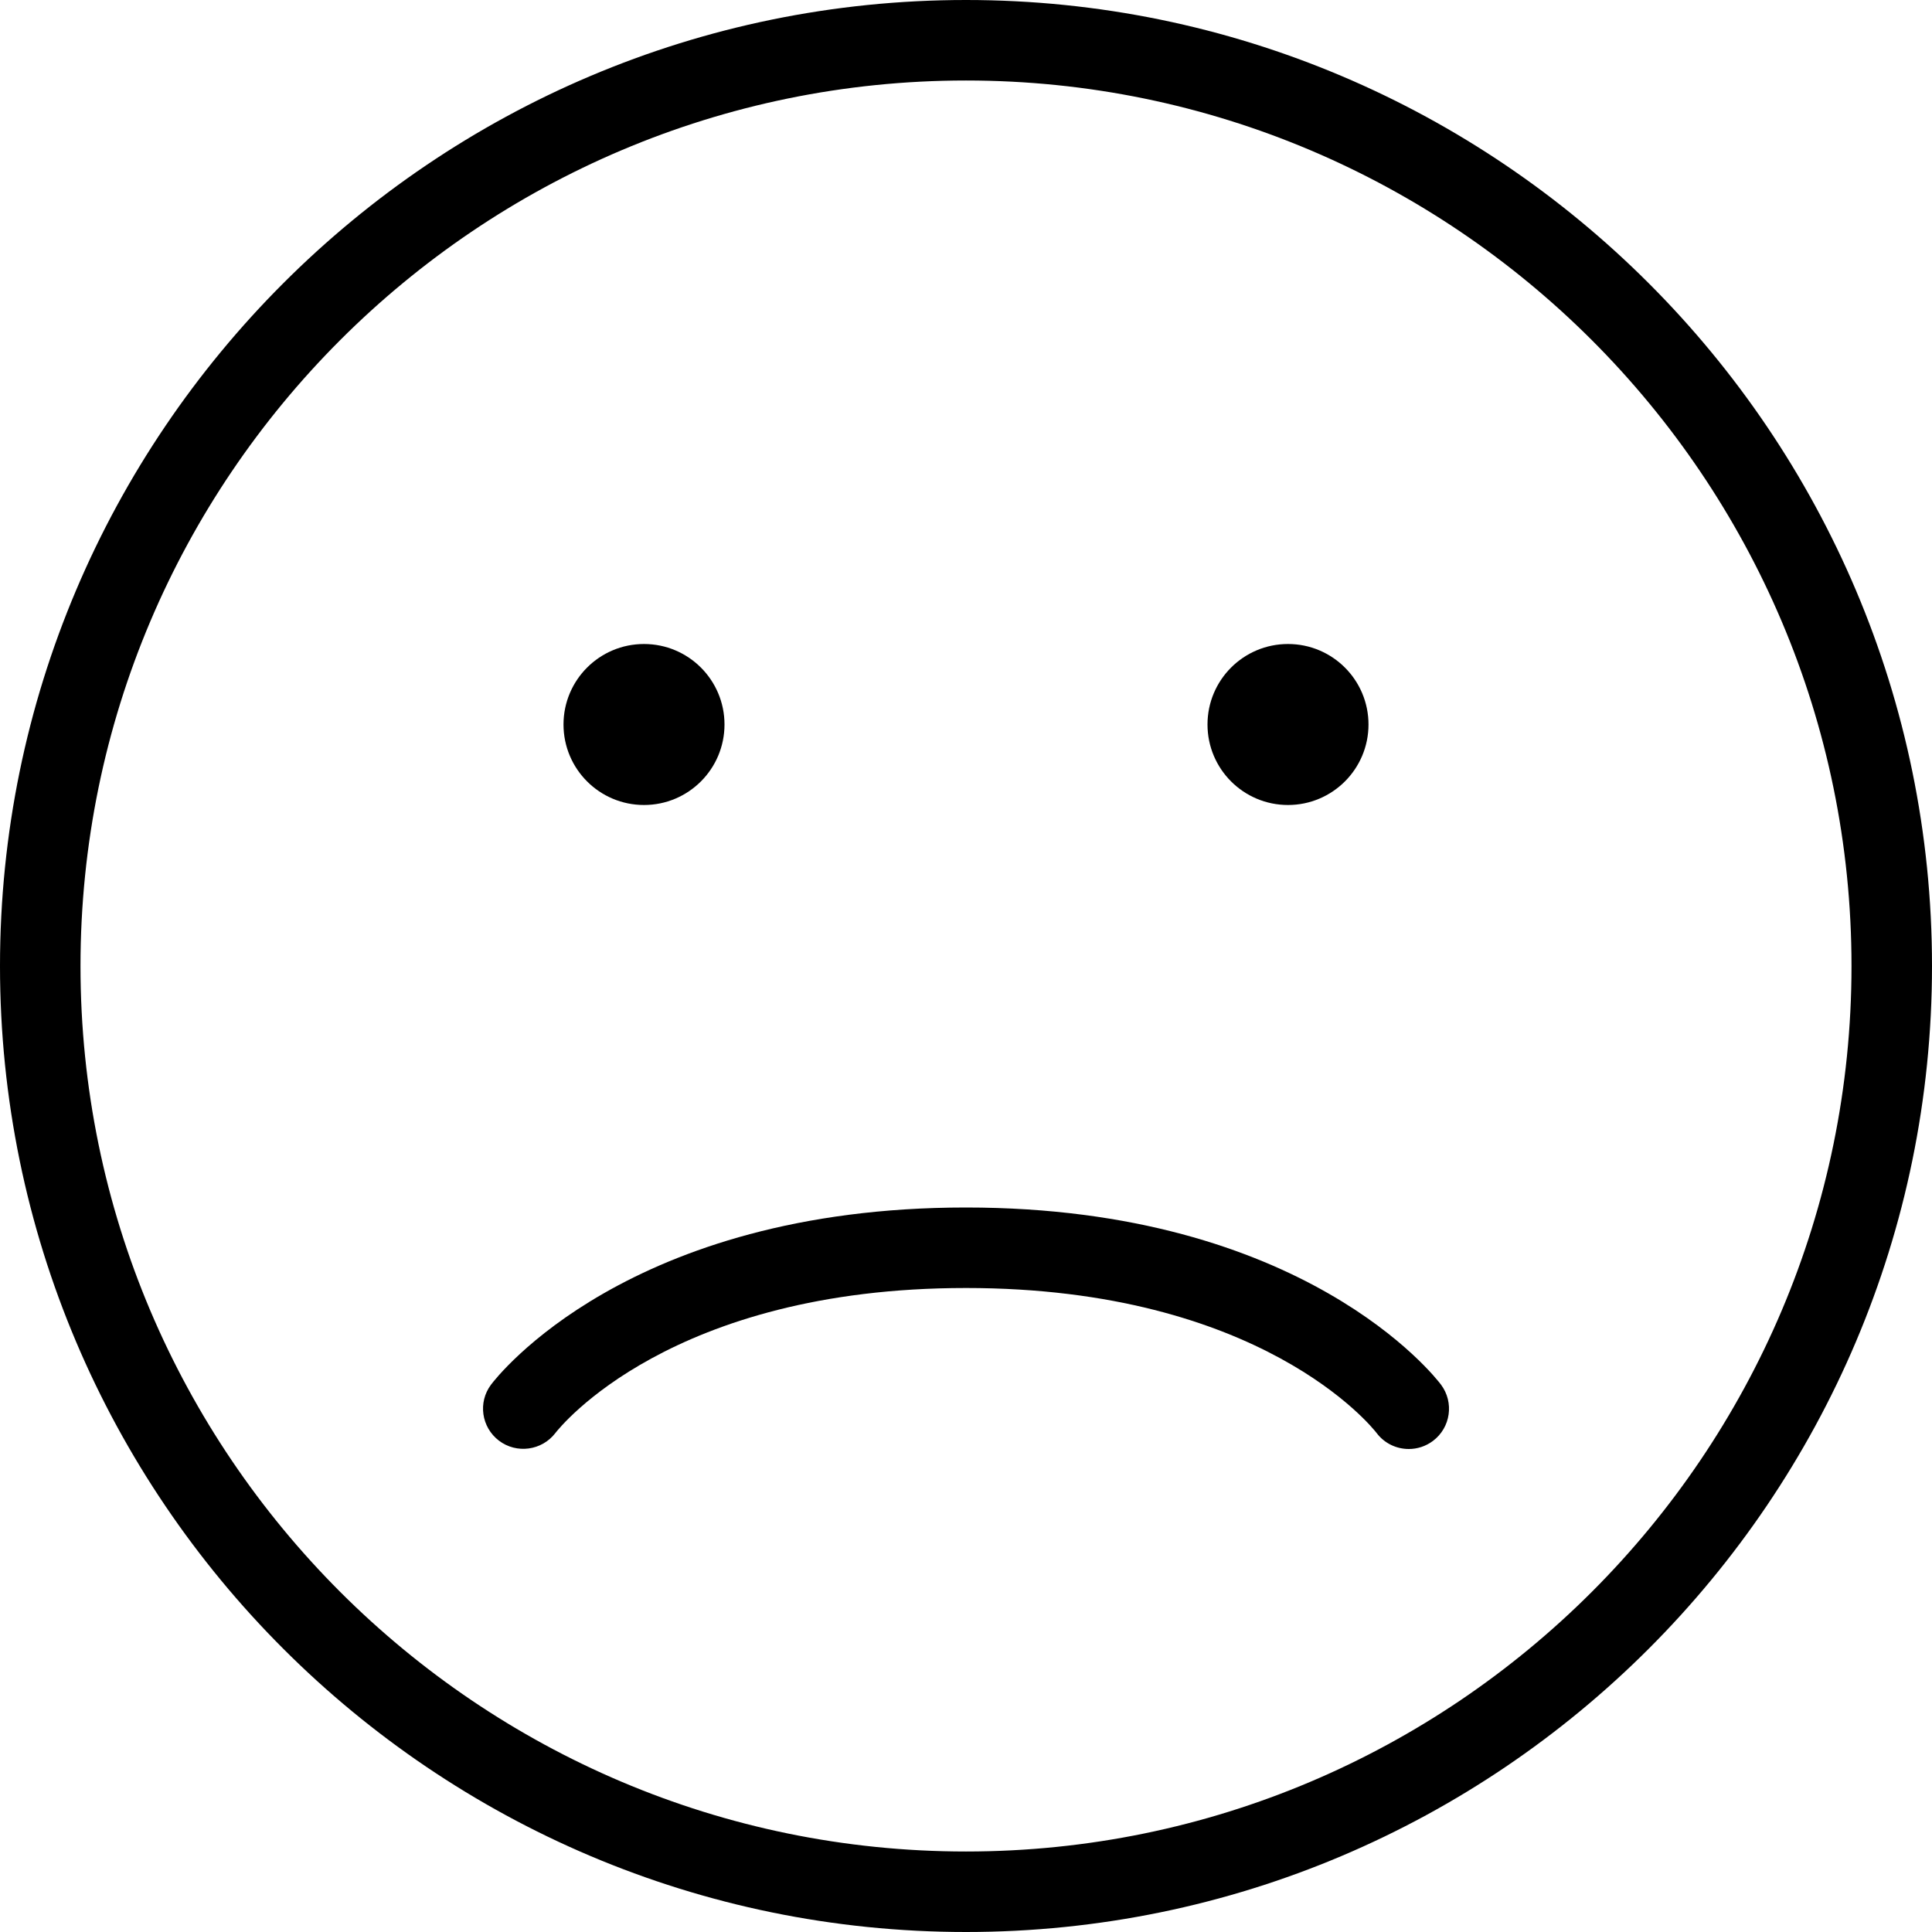 <?xml version="1.0"?>
<svg xmlns="http://www.w3.org/2000/svg" xmlns:xlink="http://www.w3.org/1999/xlink" version="1.1" id="Capa_1" x="0px" y="0px" viewBox="0 0 512 512" style="enable-background:new 0 0 512 512;" xml:space="preserve" width="16px" height="16px"><g><g>
	<g>
		<g>
			<path d="M256,0C114.844,0,0,114.844,0,256s114.844,256,256,256s256-114.844,256-256S397.156,0,256,0z M256,490.667     C126.604,490.667,21.333,385.396,21.333,256S126.604,21.333,256,21.333S490.667,126.604,490.667,256S385.396,490.667,256,490.667     z" data-original="#000000" class="active-path" data-old_color="#000000" fill="#000000"/>
			<circle cx="170.667" cy="192" r="21.333" data-original="#000000" class="active-path" data-old_color="#000000" fill="#000000"/>
			<circle cx="341.333" cy="192" r="21.333" data-original="#000000" class="active-path" data-old_color="#000000" fill="#000000"/>
			<path d="M256,320h-0.031c-89.615,0-124.396,45.021-125.833,46.938c-3.521,4.688-2.573,11.302,2.094,14.854     c4.667,3.542,11.354,2.635,14.927-2c1.208-1.573,30.604-38.458,108.813-38.458H256c78.229,0.01,107.635,36.896,108.802,38.406     c2.094,2.792,5.292,4.26,8.542,4.26c2.229,0,4.469-0.698,6.396-2.135c4.708-3.531,5.667-10.219,2.125-14.938     C380.427,365.021,345.635,320.01,256,320z" data-original="#000000" class="active-path" data-old_color="#000000" fill="#000000"/>
		</g>
	</g>
</g></g> </svg>
